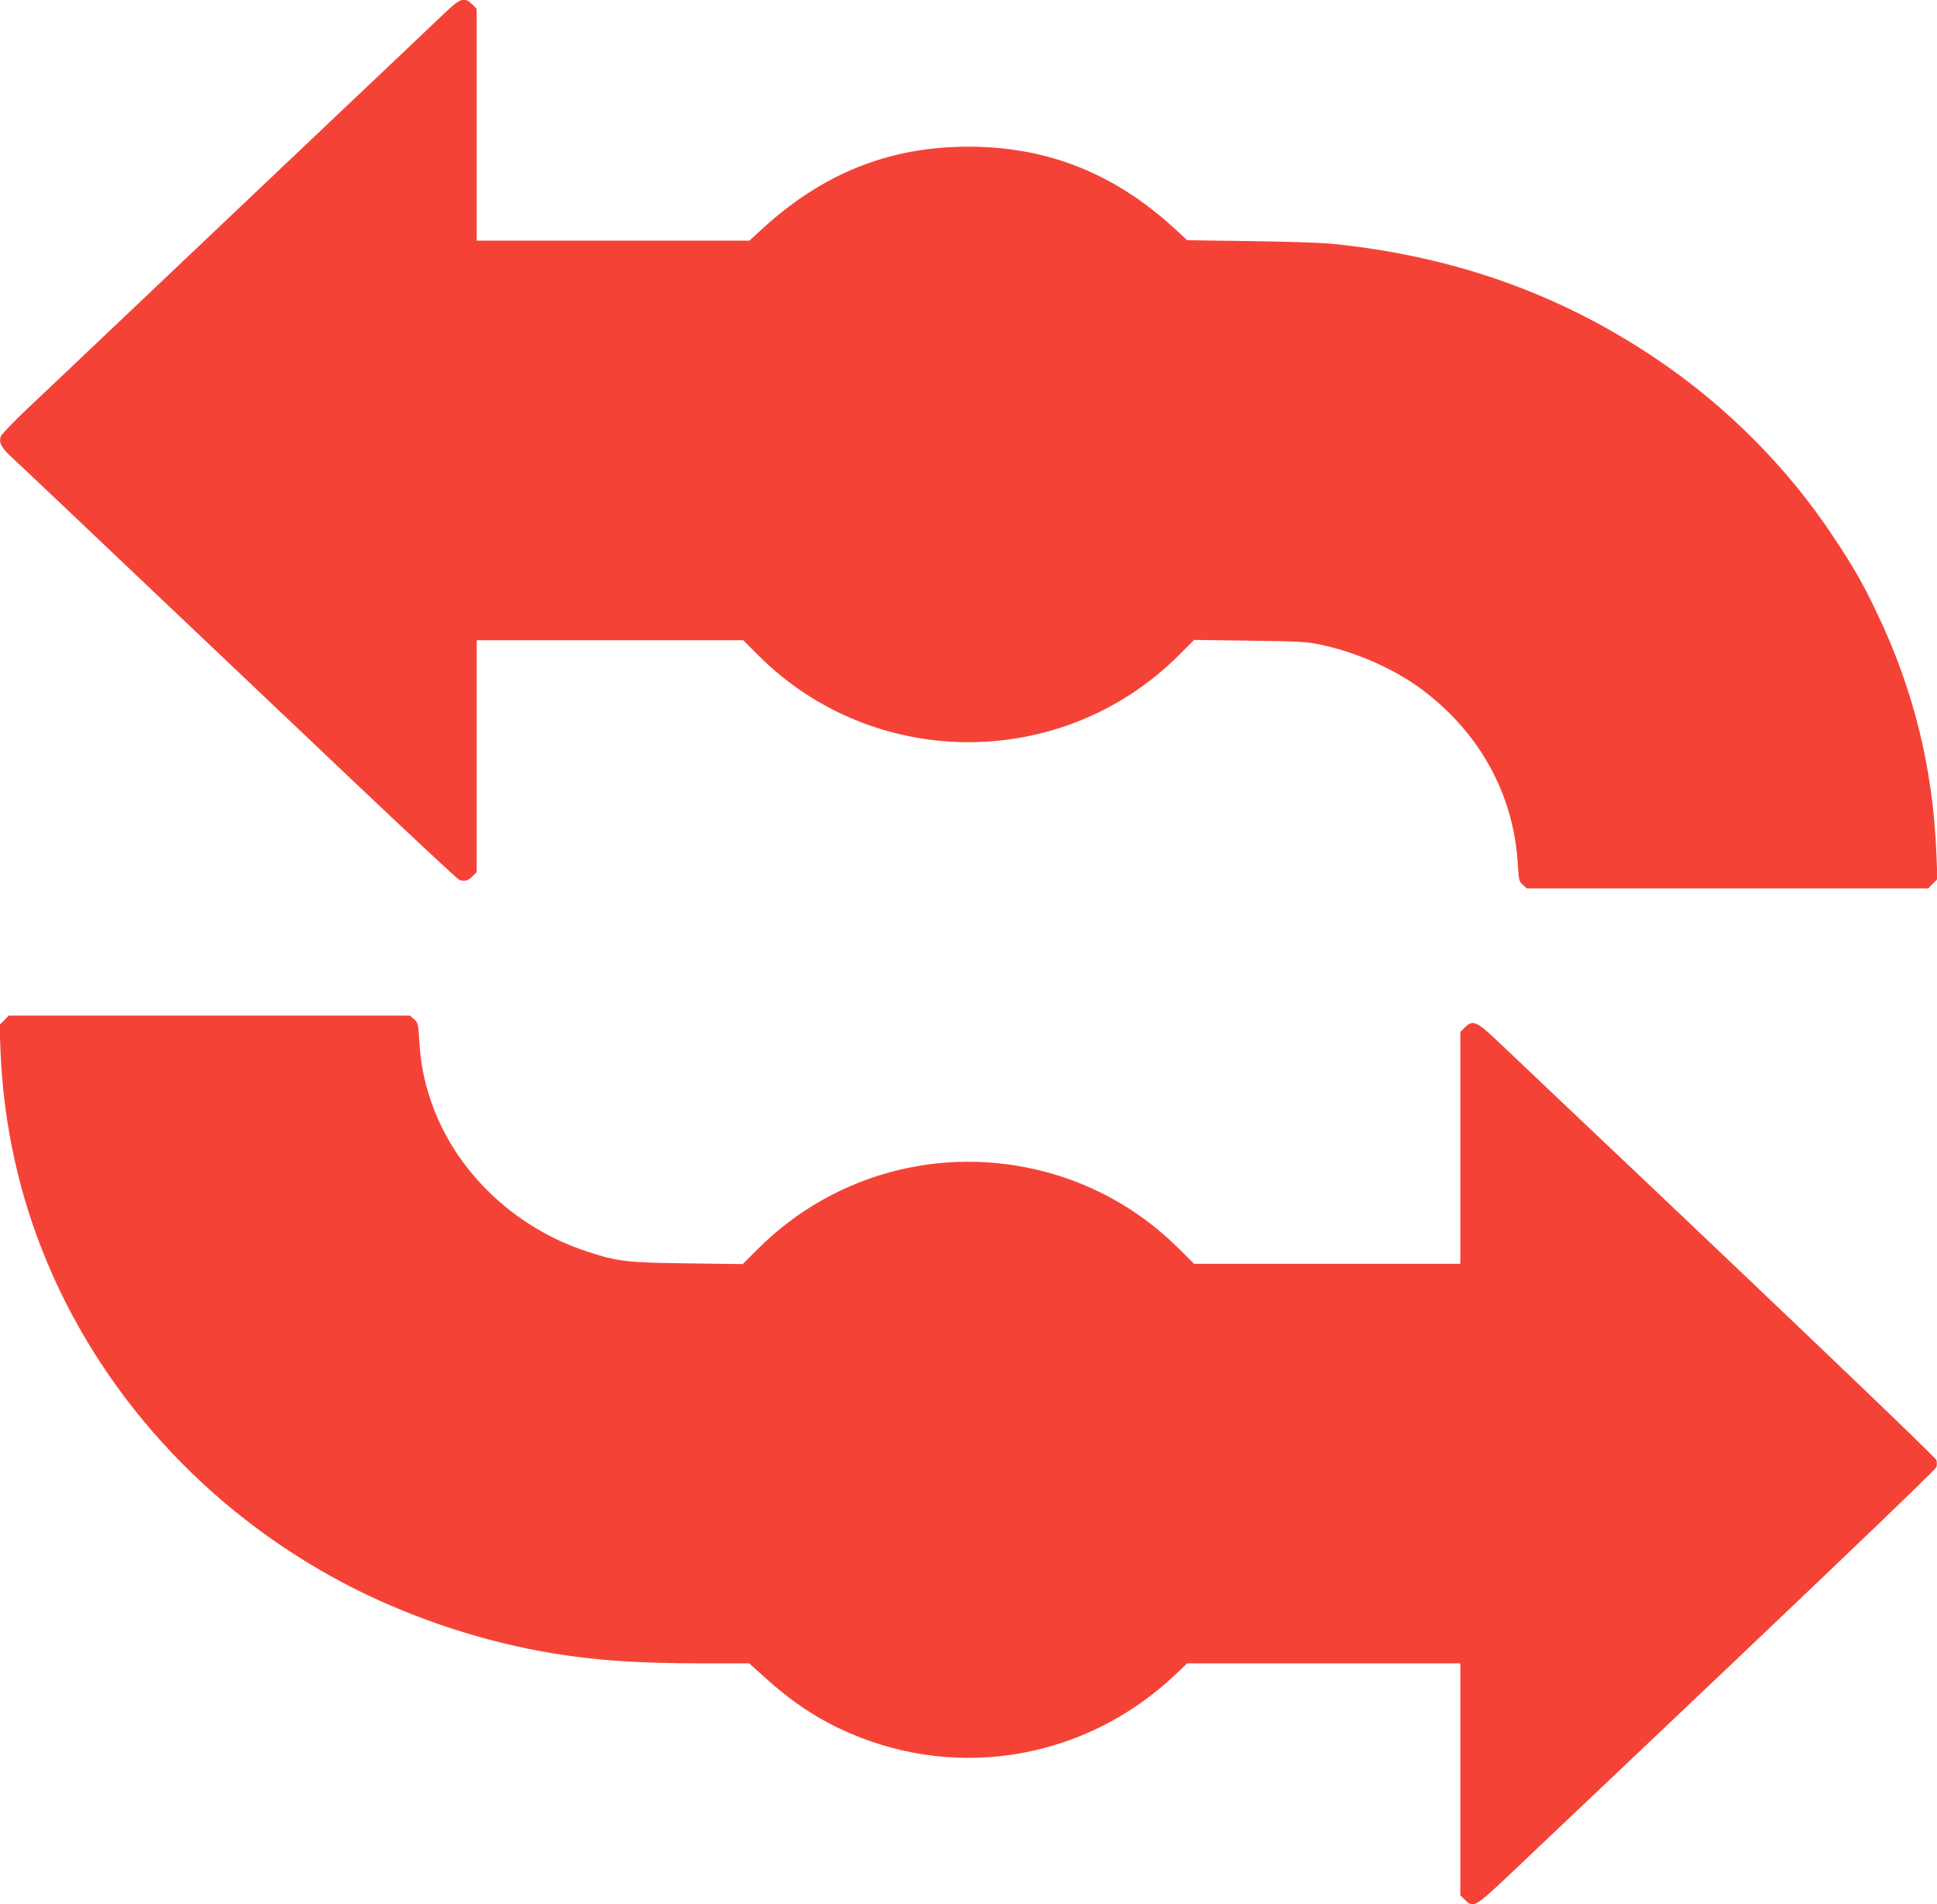 <?xml version="1.0" standalone="no"?>
<!DOCTYPE svg PUBLIC "-//W3C//DTD SVG 20010904//EN"
 "http://www.w3.org/TR/2001/REC-SVG-20010904/DTD/svg10.dtd">
<svg version="1.0" xmlns="http://www.w3.org/2000/svg"
 width="1280pt" height="1258pt" viewBox="0 0 1280 1258"
 preserveAspectRatio="xMidYMid meet">
<g transform="translate(0,1258) scale(0.1,-0.1)"
fill="#f44336" stroke="none">
<path d="M2947 12502 c-45 -43 -478 -454 -962 -912 -484 -459 -1049 -995
-1255 -1190 -206 -196 -453 -430 -548 -519 -95 -90 -175 -174 -178 -187 -11
-42 4 -70 73 -135 38 -34 408 -385 823 -779 415 -394 1061 -1006 1435 -1361
374 -355 689 -648 699 -652 34 -13 58 -7 87 22 l29 29 0 766 0 766 880 0 881
0 99 -99 c767 -767 2014 -766 2781 1 l100 100 367 -5 c325 -4 378 -7 467 -26
242 -51 494 -163 676 -300 377 -284 599 -687 628 -1139 7 -119 9 -126 35 -149
l27 -23 1325 0 1326 0 30 31 31 31 -7 166 c-22 566 -151 1087 -392 1590 -96
202 -154 303 -290 507 -302 457 -707 863 -1169 1174 -641 432 -1345 681 -2150
761 -60 6 -299 14 -530 17 l-420 6 -88 81 c-394 361 -838 537 -1357 537 -527
0 -971 -179 -1376 -555 l-72 -66 -901 0 -901 0 0 766 0 766 -29 29 c-50 50
-78 42 -174 -49z"/>
<path d="M28 5839 l-31 -31 6 -166 c20 -493 124 -966 312 -1411 389 -922 1117
-1691 2036 -2152 405 -202 856 -349 1304 -423 287 -47 565 -66 993 -66 l303 0
99 -89 c184 -168 362 -285 565 -372 731 -316 1567 -166 2150 385 l80 76 903 0
902 0 0 -766 0 -766 29 -29 c57 -57 67 -51 294 163 1944 1841 2819 2676 2823
2695 4 13 4 33 0 46 -4 19 -1114 1078 -2910 2778 -129 122 -155 132 -207 80
l-29 -29 0 -766 0 -766 -880 0 -880 0 -98 98 c-225 225 -500 392 -802 486
-705 219 -1463 33 -1983 -487 l-99 -99 -366 5 c-404 5 -457 11 -662 78 -488
159 -881 540 -1035 1003 -45 136 -64 235 -74 384 -7 119 -9 126 -35 149 l-27
23 -1325 0 -1326 0 -30 -31z"/>
</g>
</svg>
